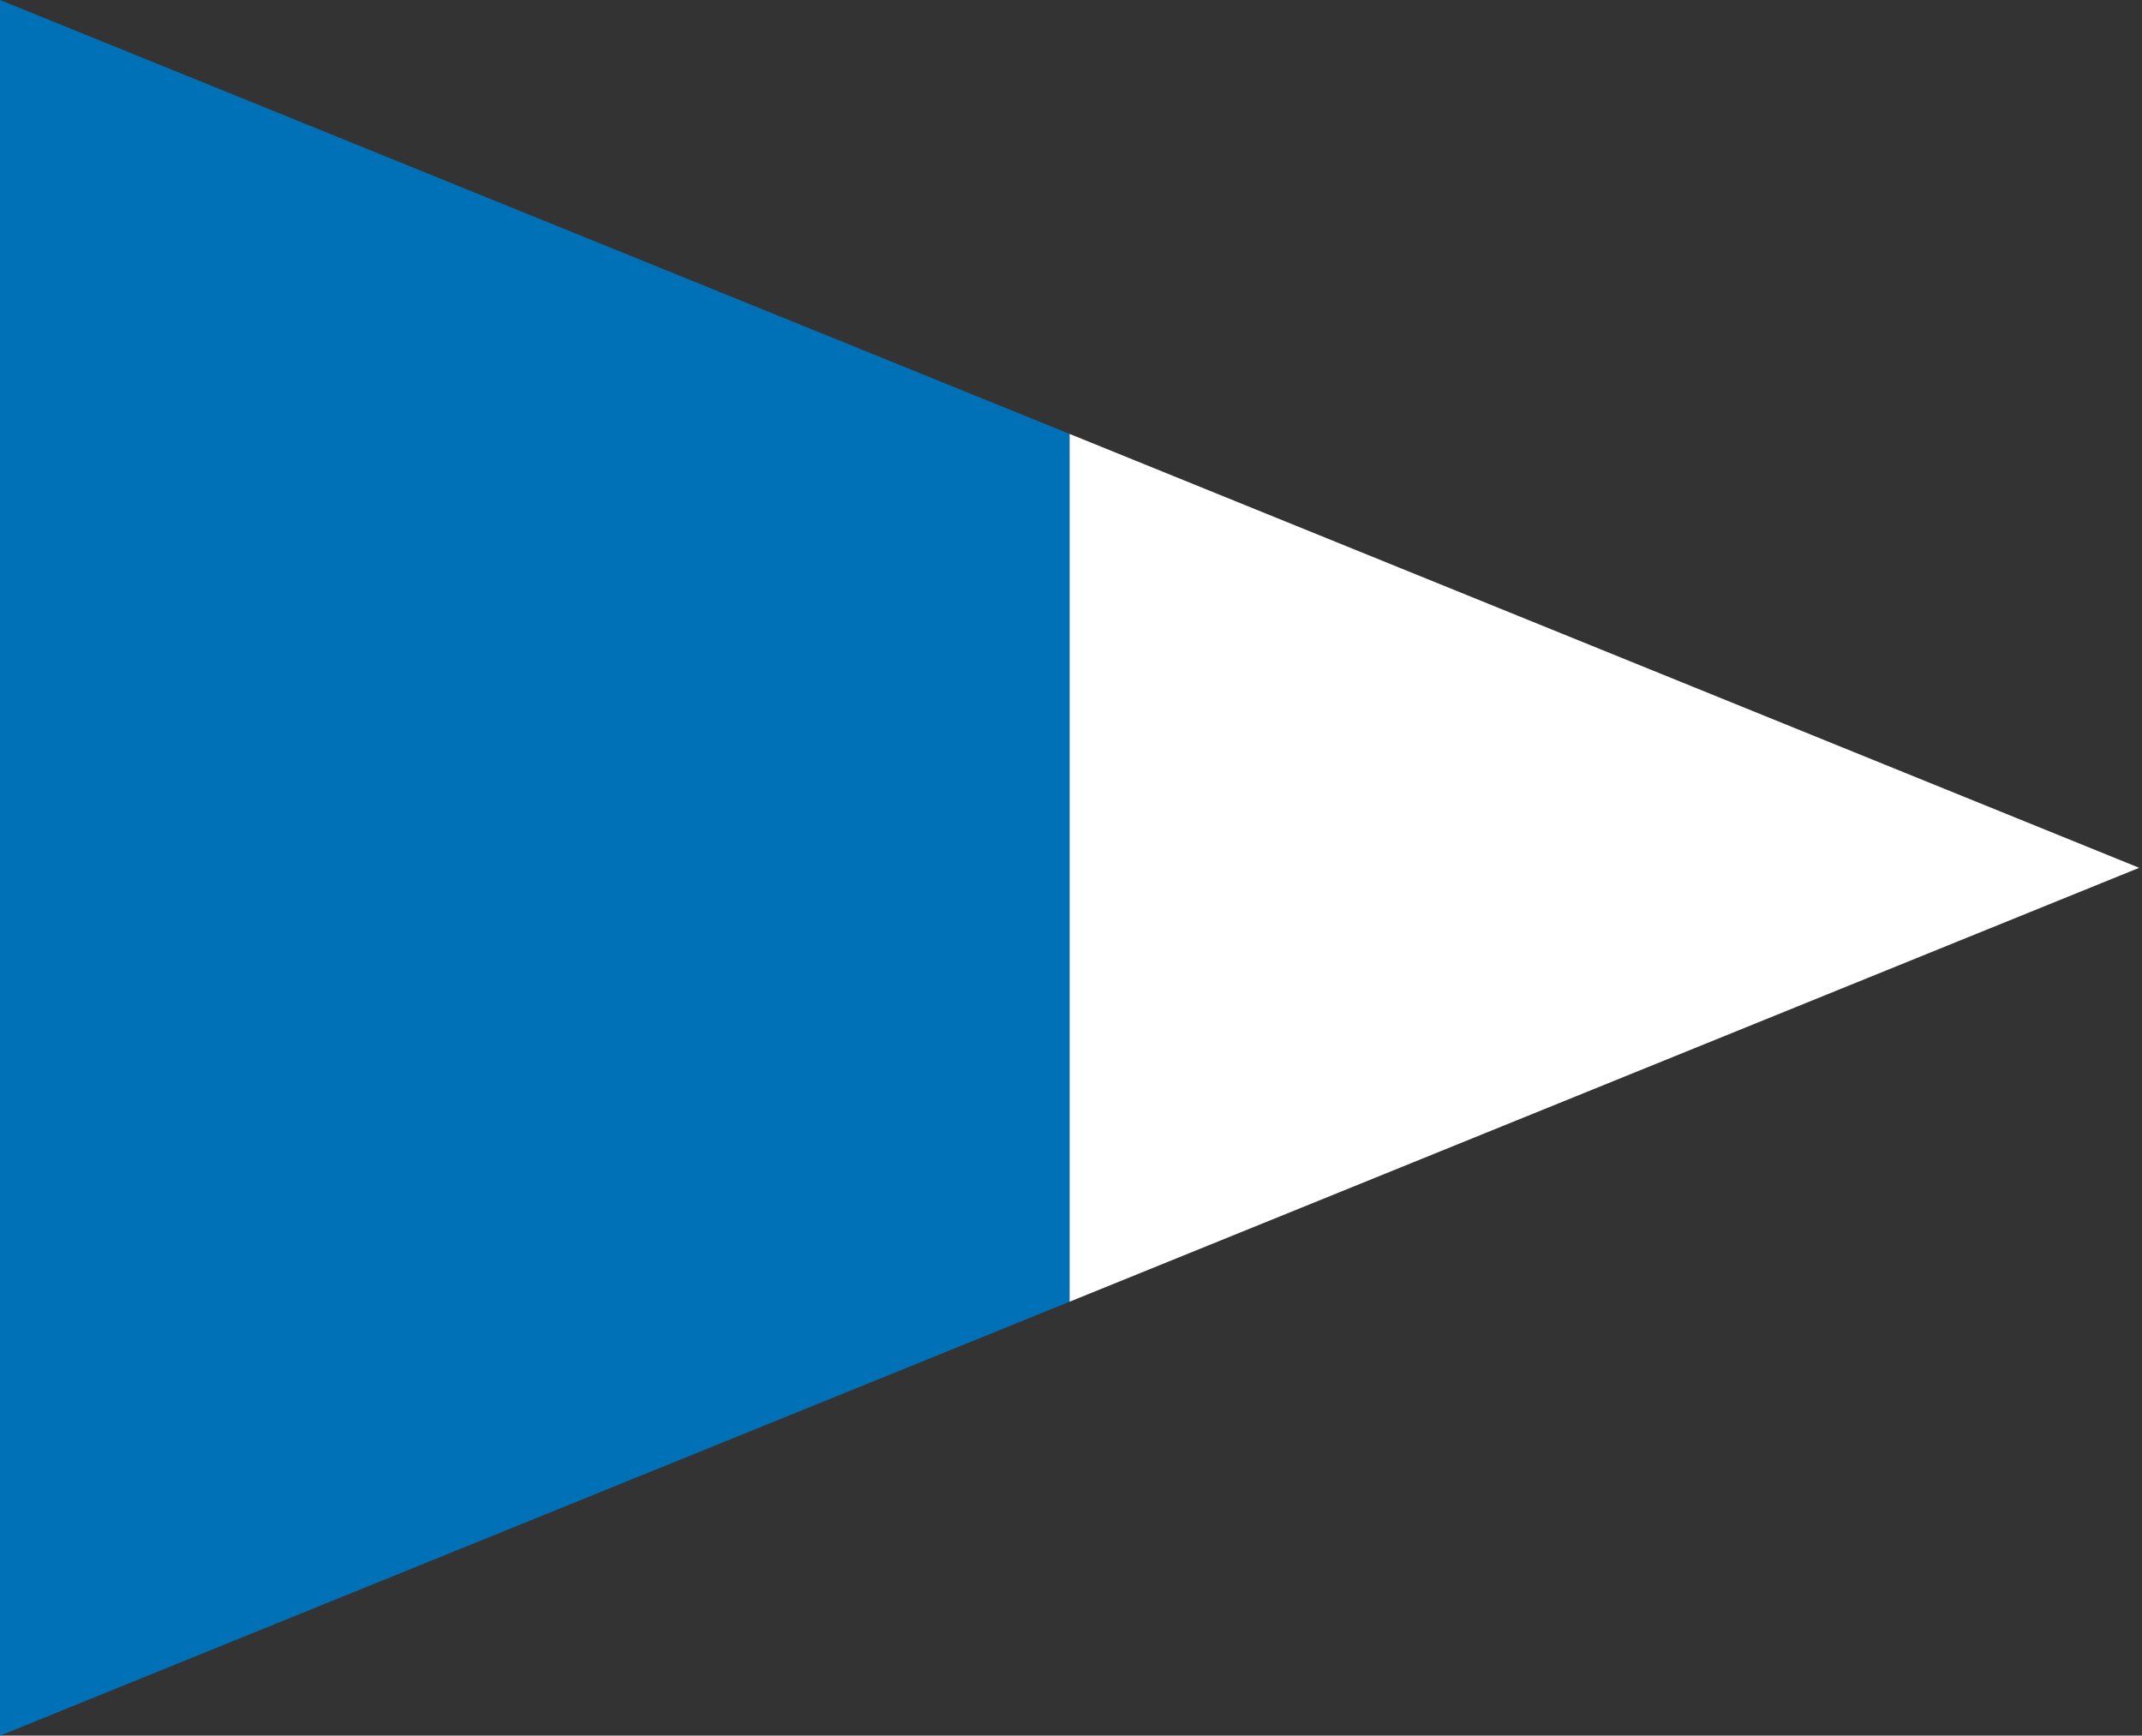 <?xml version="1.0" encoding="UTF-8"?>
<svg width="137px" height="111px" viewBox="0 0 137 111" version="1.1" xmlns="http://www.w3.org/2000/svg" xmlns:xlink="http://www.w3.org/1999/xlink">
    <rect x="0" y="0" width="137" height="111" fill="#333333" stroke="none"/>
    <title>AD142F3C-84A5-4157-B696-57AC1FB1F580</title>
    <g id="vv" stroke="none" stroke-width="1" fill="none" fill-rule="evenodd">
        <g id="faydali_linkler_yeni" transform="translate(-627, -3249)">
            <g id="Group-3-Copy" transform="translate(627, 3249)">
                <polygon id="Fill-1" fill="#0071B6" points="0 0 0 111 0.002 111 68.411 83.25 68.411 27.751"></polygon>
                <polygon id="Fill-2" fill="#FFFFFF" points="68.411 83.25 136.82 55.5 68.411 27.751"></polygon>
            </g>
        </g>
    </g>
</svg>